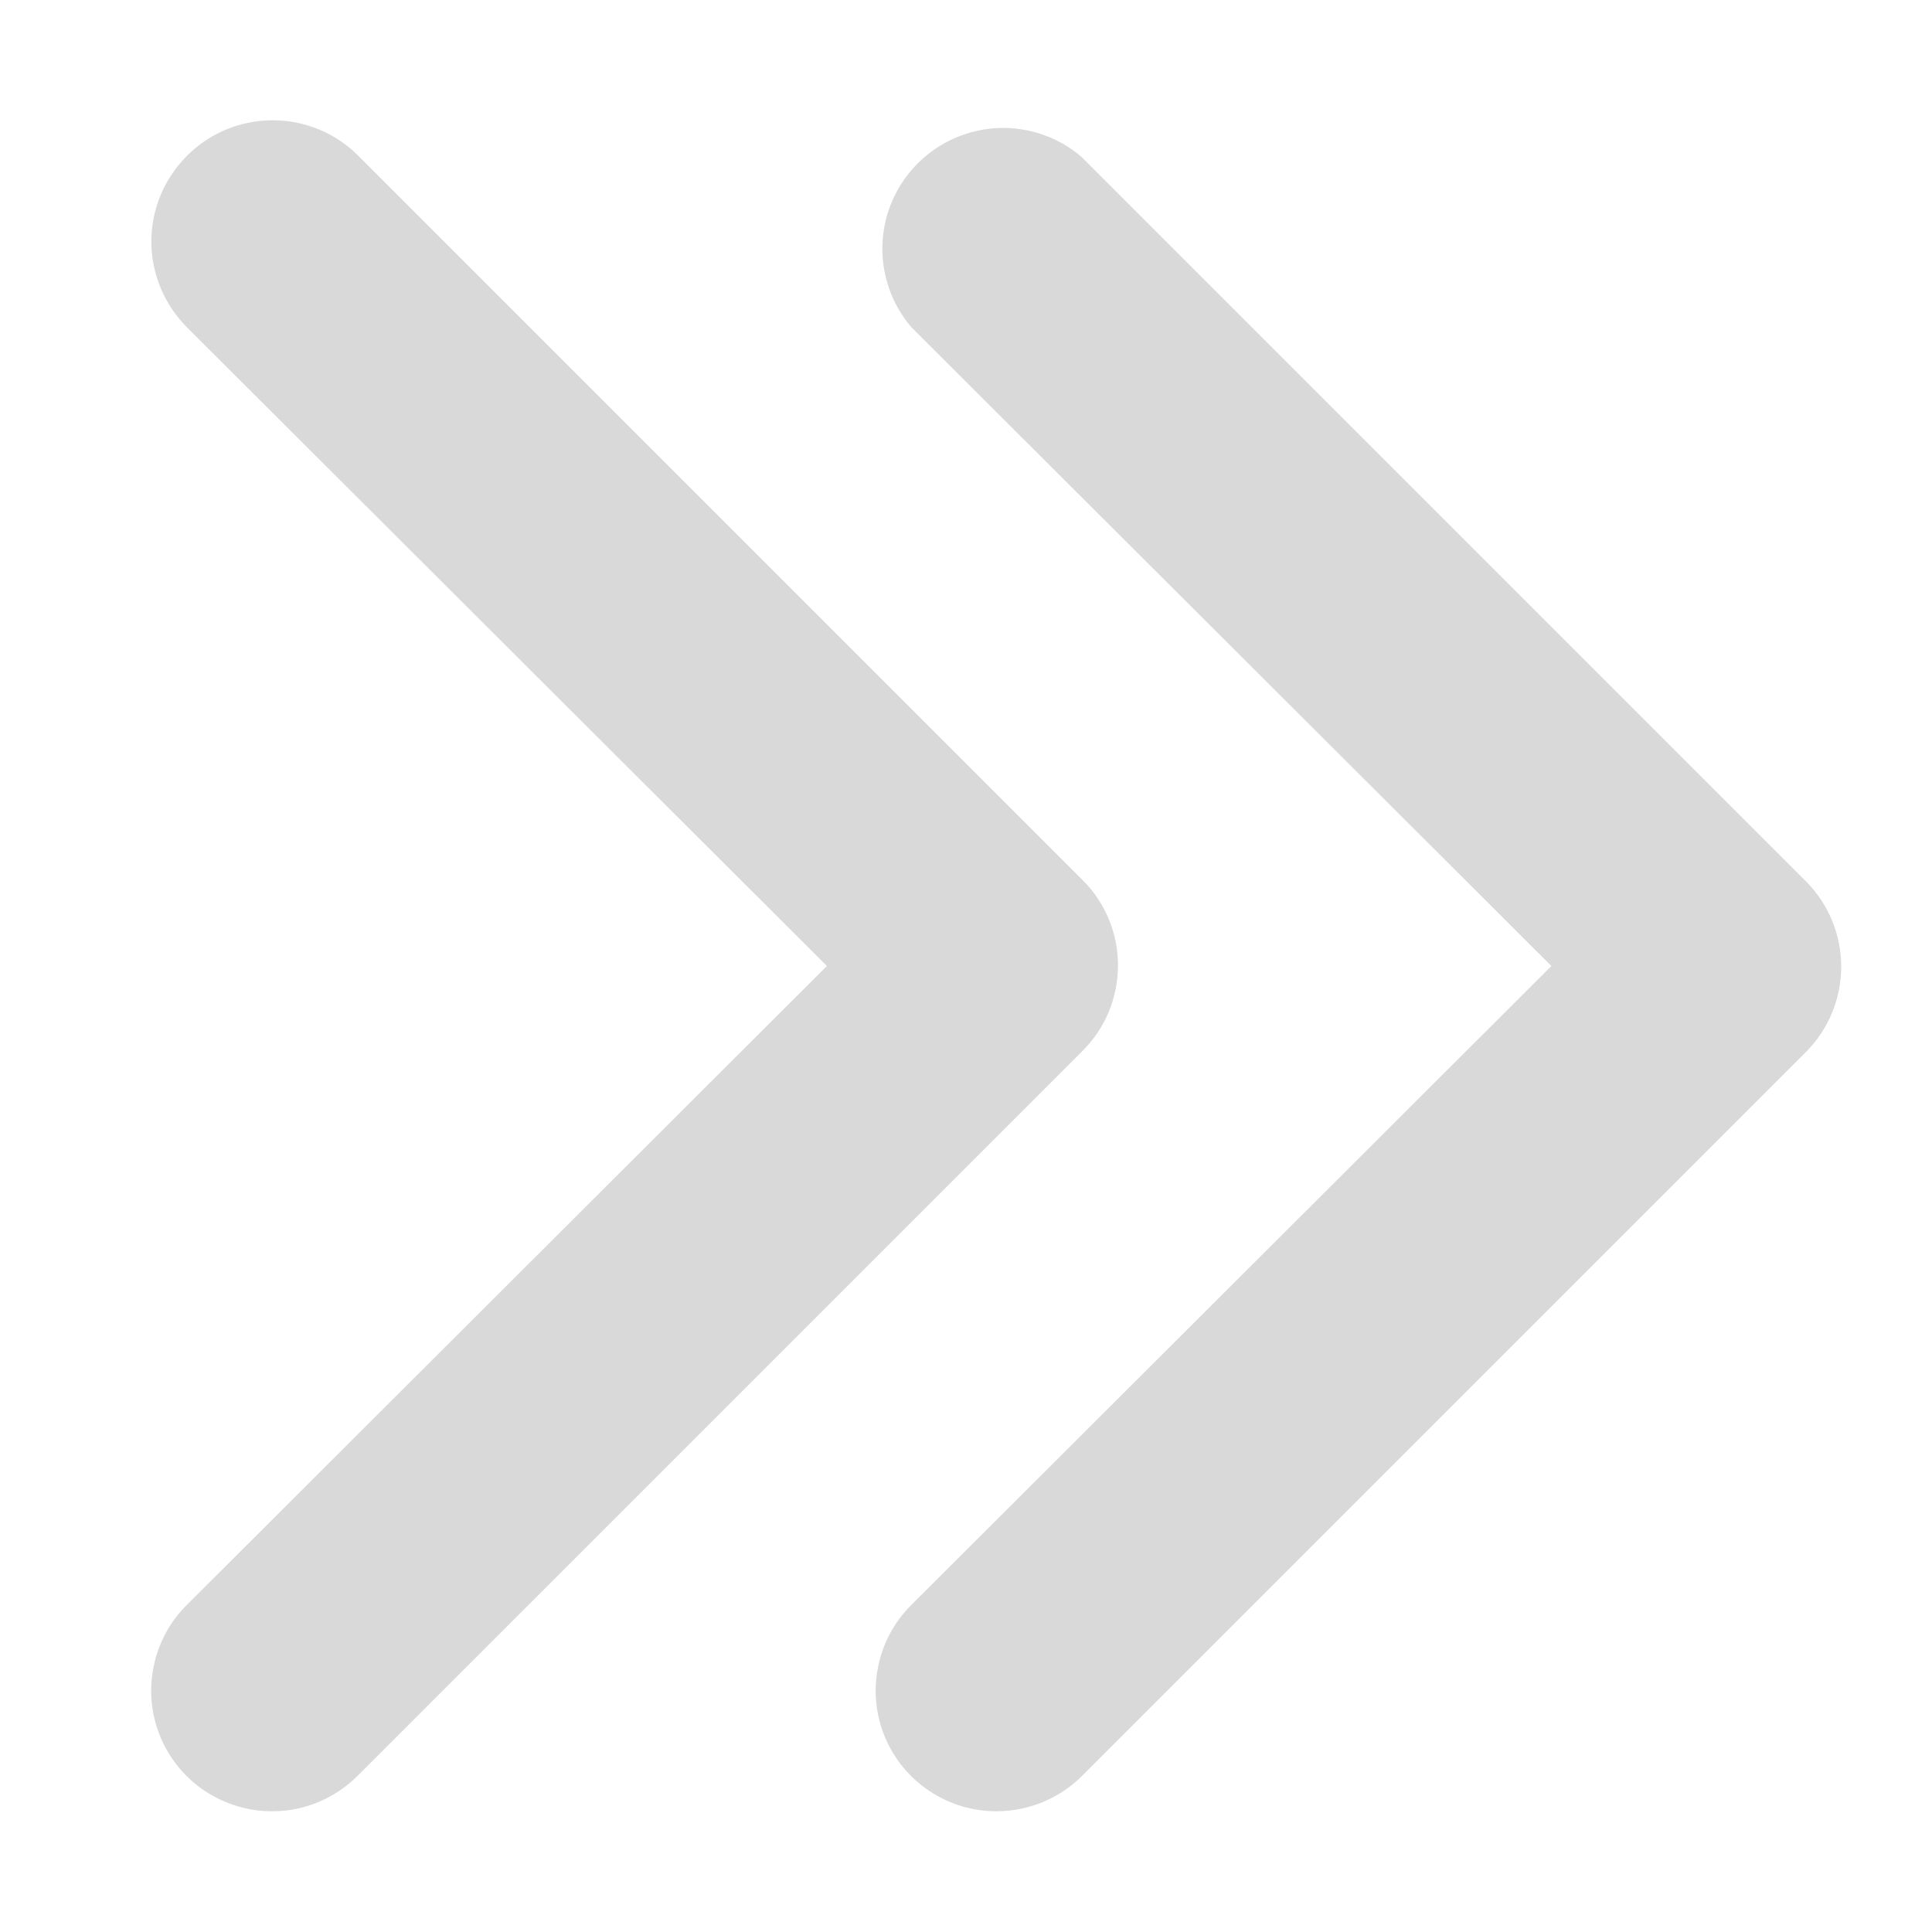 <svg width="12" height="12" viewBox="0 0 12 12" fill="none" xmlns="http://www.w3.org/2000/svg">
<path d="M6.193 11.25C6.044 11.251 5.899 11.208 5.774 11.125C5.65 11.043 5.553 10.925 5.496 10.788C5.439 10.65 5.424 10.499 5.454 10.353C5.483 10.207 5.555 10.073 5.661 9.968L9.636 6L5.661 2.033C5.538 1.889 5.474 1.705 5.481 1.516C5.488 1.327 5.567 1.148 5.7 1.015C5.834 0.881 6.013 0.803 6.202 0.795C6.39 0.788 6.575 0.852 6.718 0.975L11.218 5.475C11.358 5.616 11.436 5.806 11.436 6.004C11.436 6.202 11.358 6.392 11.218 6.533L6.718 11.033C6.579 11.171 6.39 11.249 6.193 11.25Z" fill="#D9D9D9"/>
<path d="M1.693 11.25C1.544 11.251 1.399 11.207 1.274 11.125C1.15 11.043 1.053 10.925 0.996 10.788C0.939 10.65 0.924 10.499 0.954 10.353C0.983 10.207 1.055 10.072 1.161 9.968L5.136 6L1.161 2.033C1.02 1.891 0.94 1.7 0.94 1.5C0.94 1.3 1.02 1.109 1.161 0.968C1.302 0.826 1.494 0.747 1.693 0.747C1.893 0.747 2.085 0.826 2.226 0.968L6.726 5.468C6.866 5.608 6.944 5.798 6.944 5.996C6.944 6.195 6.866 6.385 6.726 6.525L2.226 11.025C2.156 11.096 2.074 11.152 1.982 11.191C1.891 11.23 1.793 11.25 1.693 11.25Z" fill="#D9D9D9"/>
</svg>
